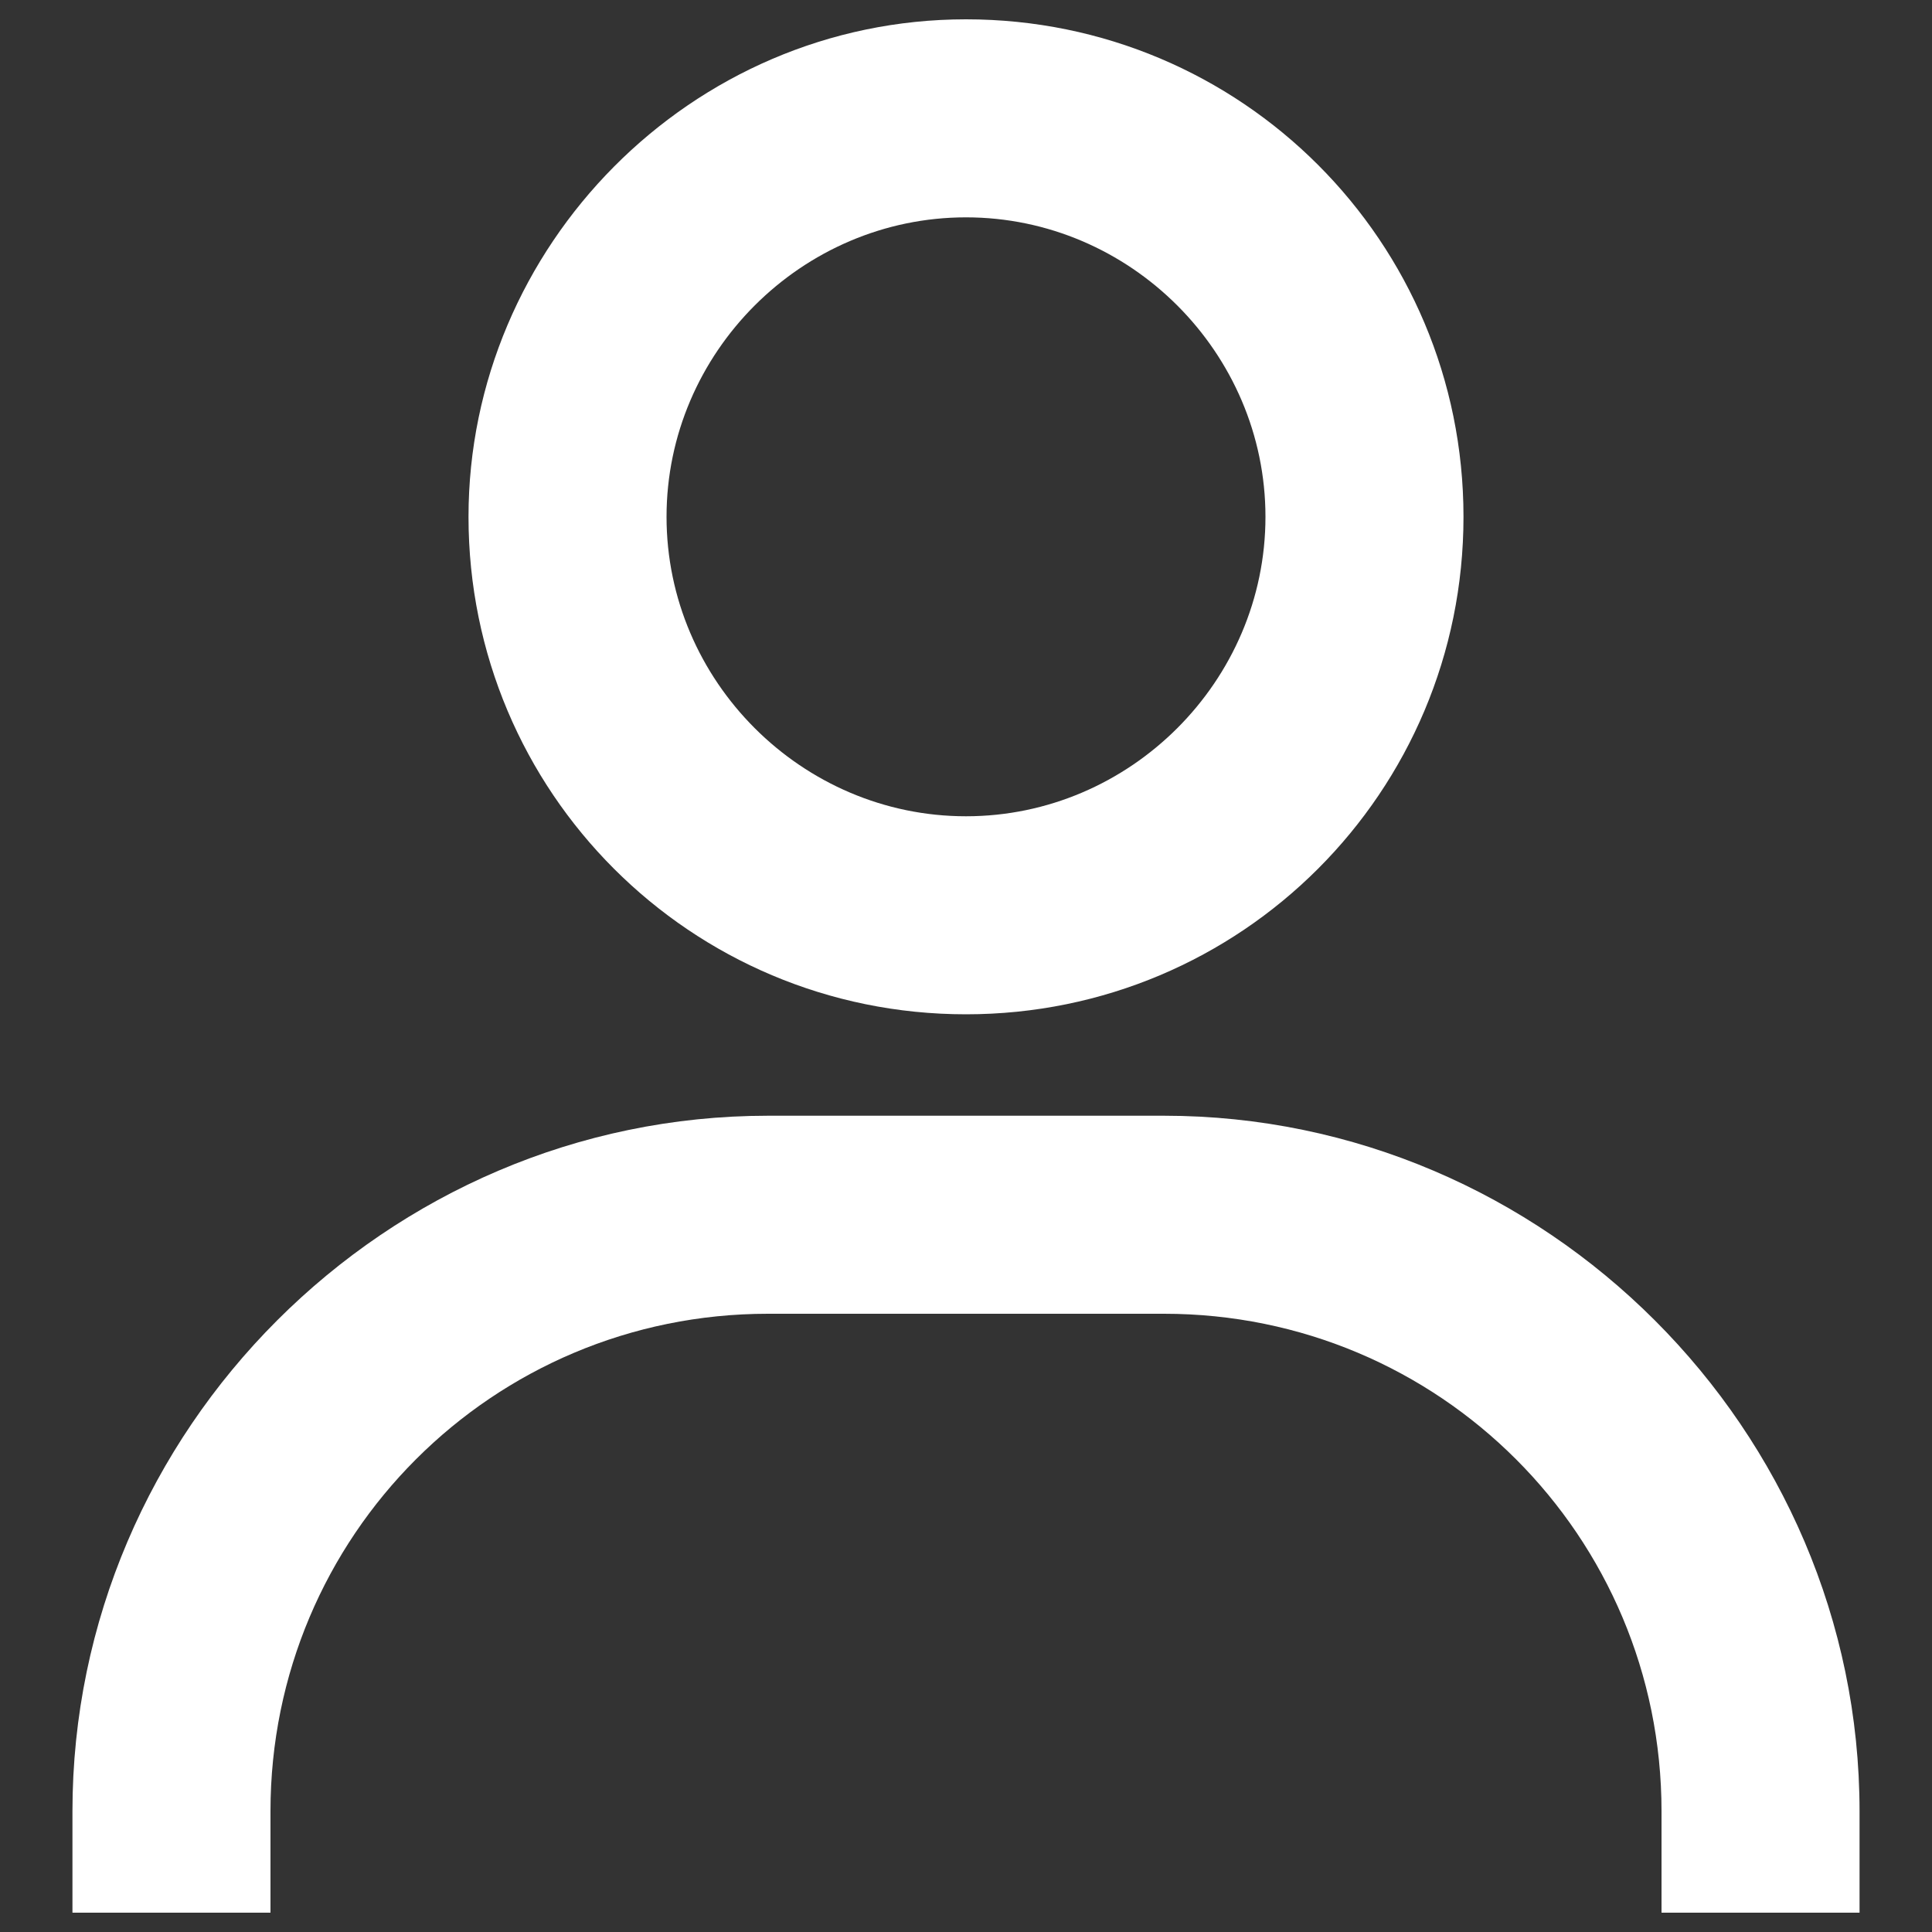 <svg xmlns="http://www.w3.org/2000/svg" id="Layer_1" viewBox="0 0 40 40"><rect x="0" y="0" width="40" height="40" fill="#333333" stroke="none"/><defs><style> .st0 { fill-rule: evenodd; } .st0, .st1 { fill: #fff; } </style></defs><path class="st0" d="M9.7,10.7C9.7,5.1,14.3.4,20,.4s10.3,4.6,10.3,10.3-4.6,10.3-10.3,10.3-10.3-4.6-10.3-10.3ZM20,16.9c-3.4,0-6.2-2.8-6.2-6.2s2.8-6.2,6.2-6.2,6.2,2.8,6.2,6.2-2.8,6.2-6.2,6.2Z"></path><path class="st1" d="M38.5,37.5v2.1h-4.1v-2.1c0-5.7-4.6-10.3-10.3-10.3h-8.2c-5.7,0-10.3,4.6-10.3,10.3v2.1H1.5v-2.1c0-7.9,6.5-14.4,14.4-14.4h8.2c7.9,0,14.4,6.5,14.4,14.4Z"></path></svg>